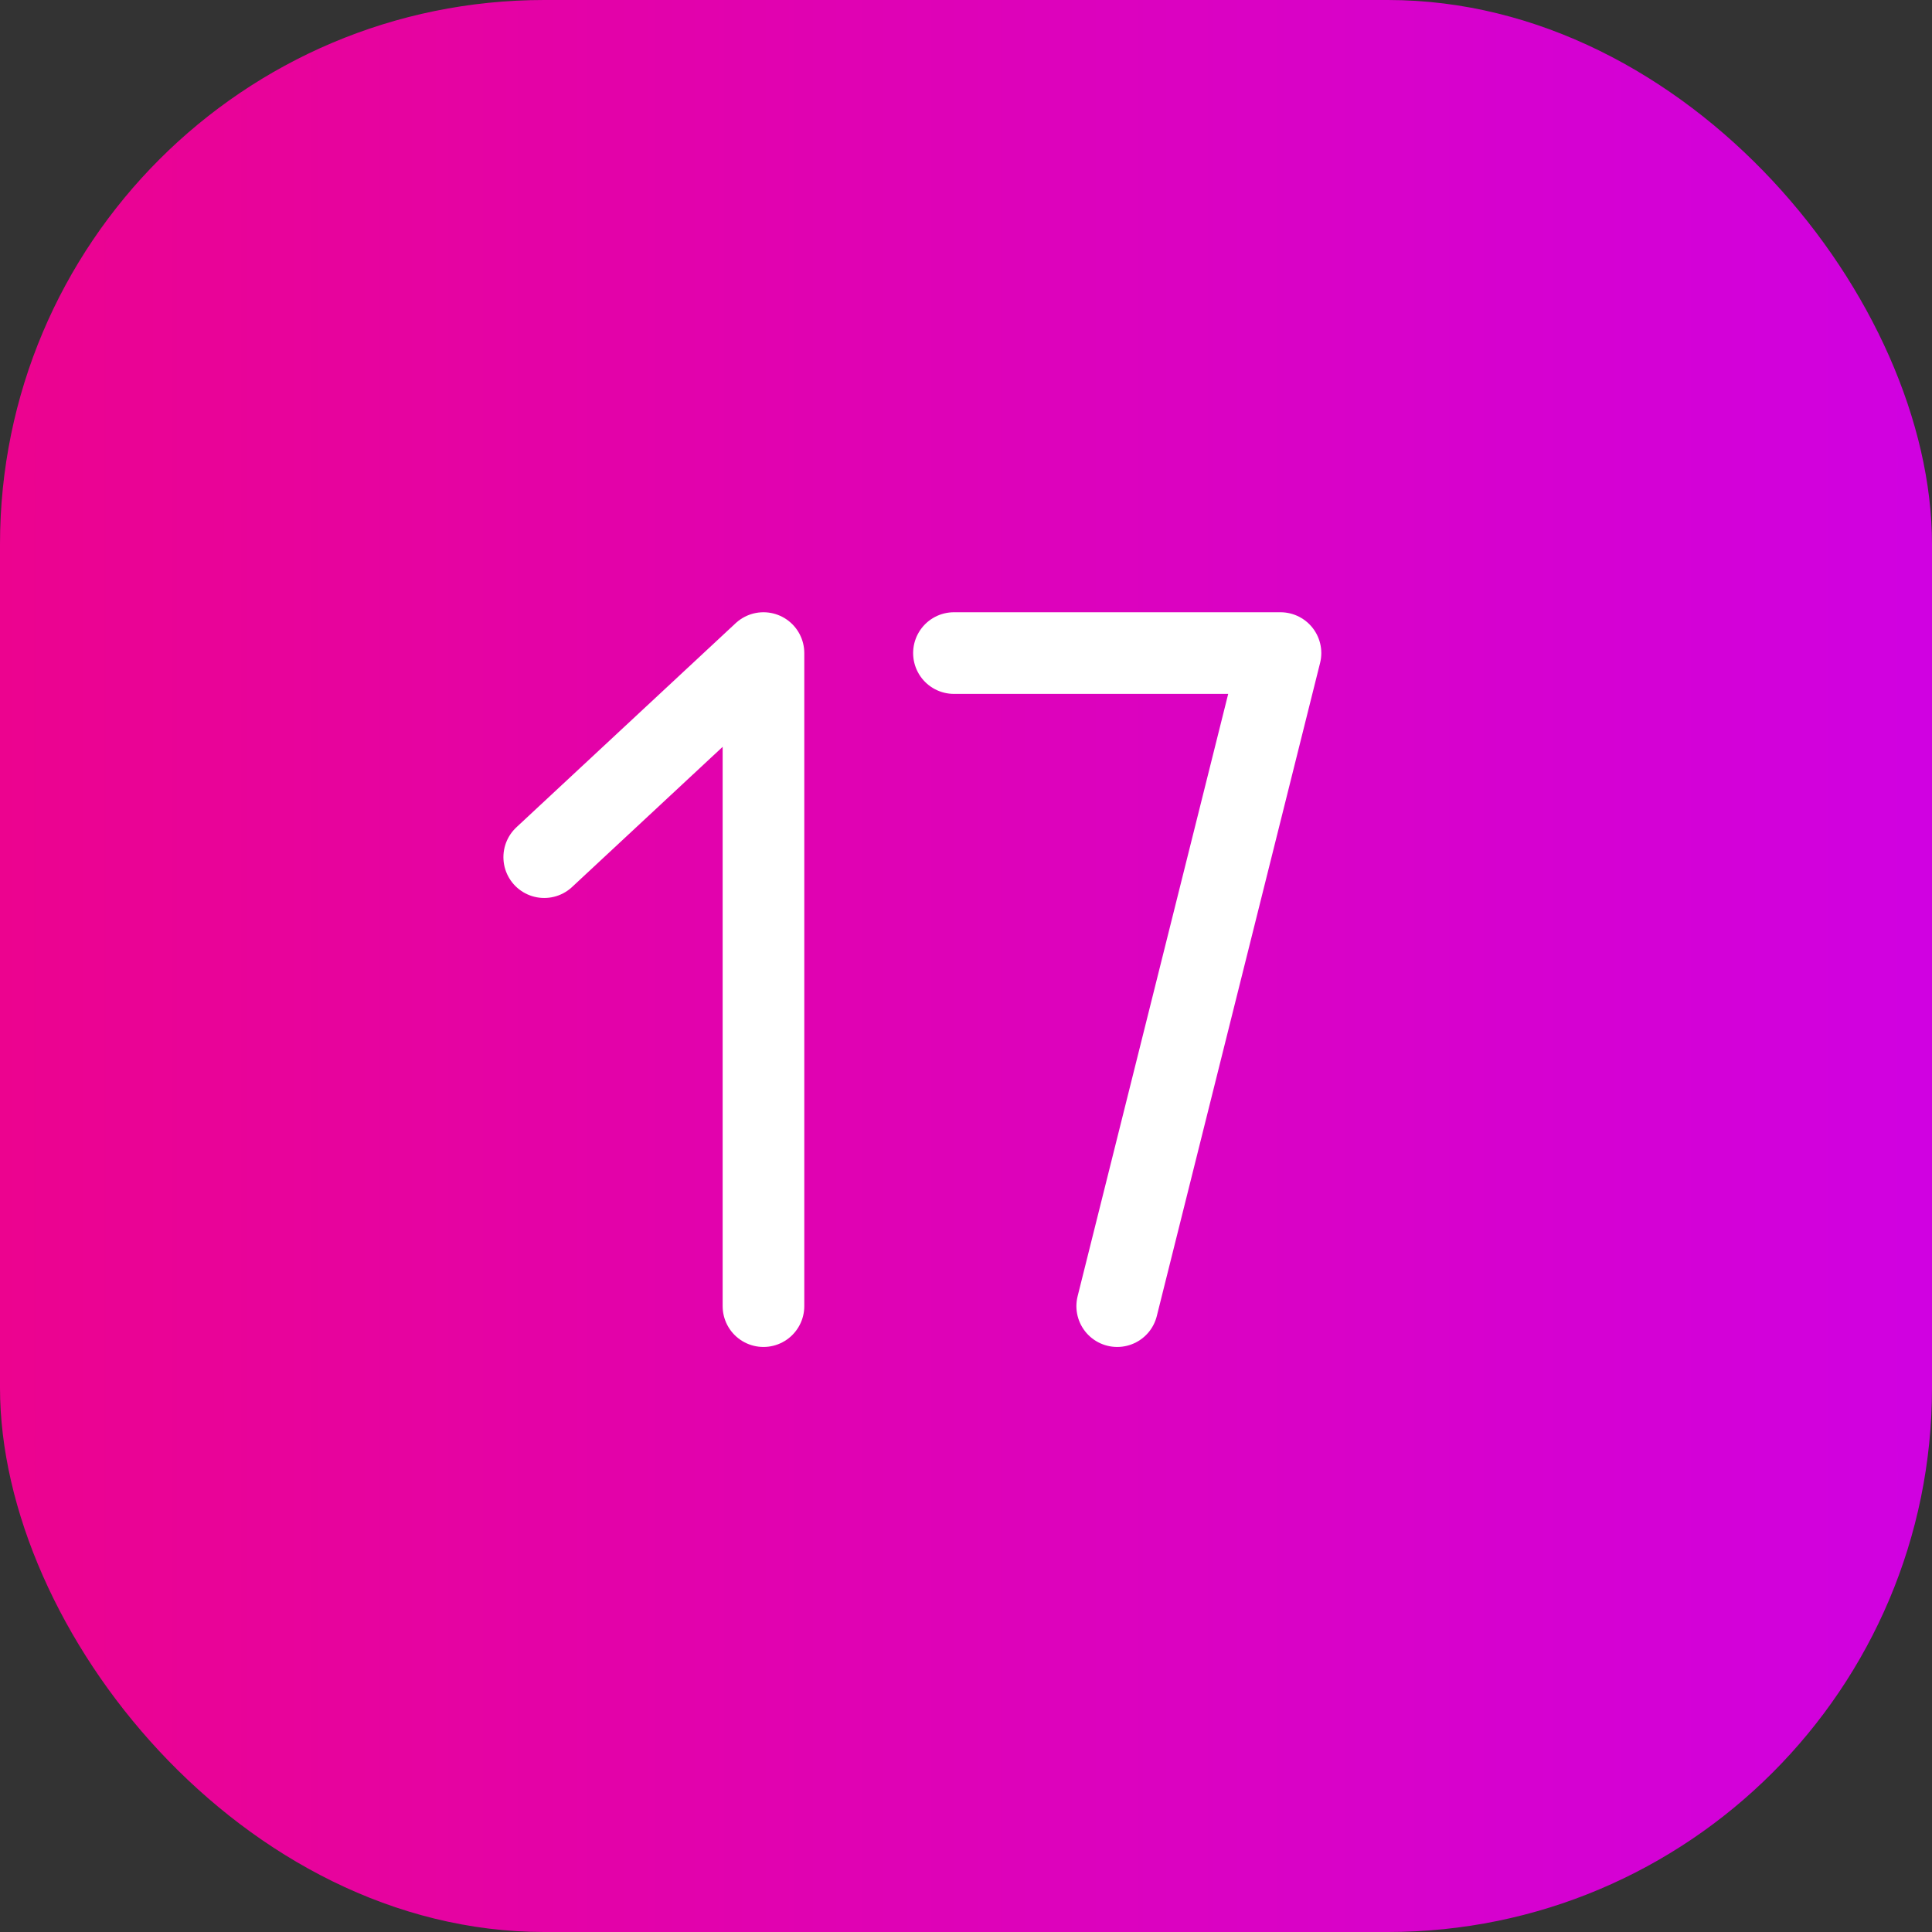 <?xml version="1.0" encoding="UTF-8"?> <svg xmlns="http://www.w3.org/2000/svg" width="71" height="71" viewBox="0 0 71 71" fill="none"><rect x="0" y="0" width="71" height="71" fill="#333333" stroke="none"/> <rect width="71" height="71" rx="20" fill="url(#paint0_linear_400_12488)"></rect> <path d="M35.057 24H47.057L41.057 48" stroke="white" stroke-width="3" stroke-linecap="round" stroke-linejoin="round"></path> <path d="M28.057 48V24L20 31.5" stroke="white" stroke-width="3" stroke-linecap="round" stroke-linejoin="round"></path> <defs> <linearGradient id="paint0_linear_400_12488" x1="71" y1="35.899" x2="-7.03537e-07" y2="35.899" gradientUnits="userSpaceOnUse"> <stop stop-color="#D001E1"></stop> <stop offset="1" stop-color="#EC038F"></stop> </linearGradient> </defs> </svg> 